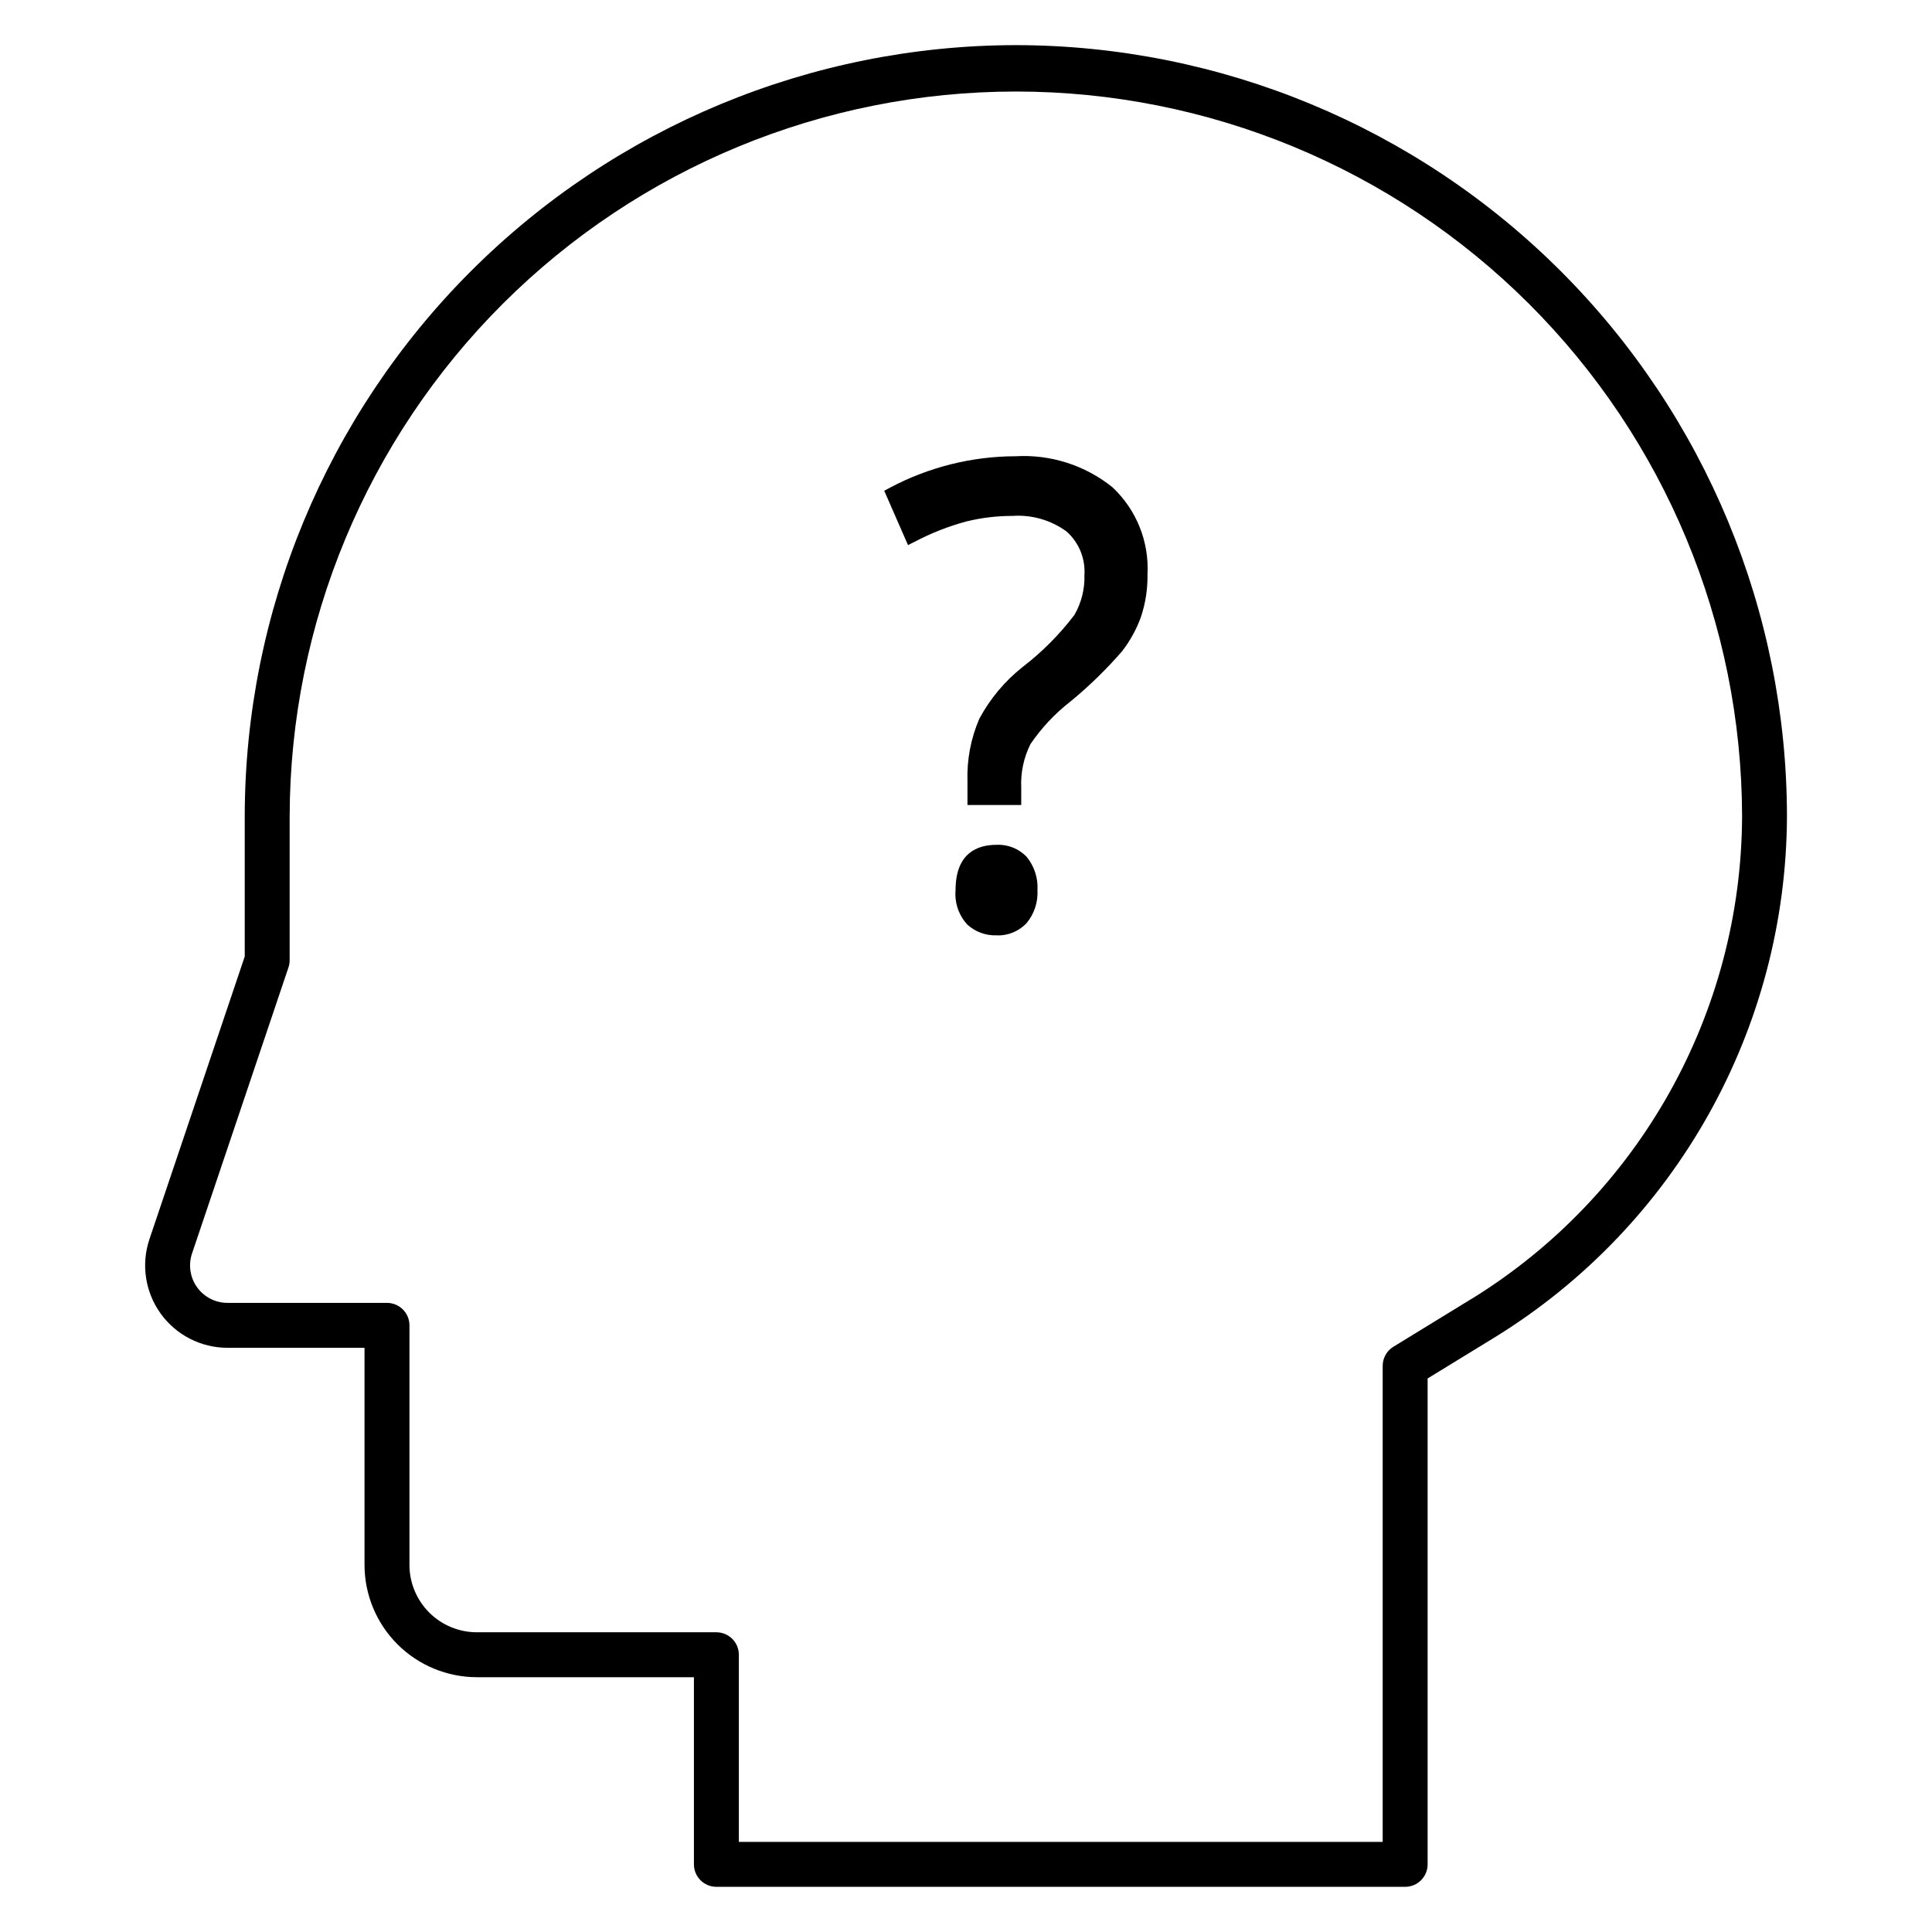 <?xml version="1.0" encoding="UTF-8"?>
<!-- Uploaded to: SVG Repo, www.svgrepo.com, Generator: SVG Repo Mixer Tools -->
<svg fill="#000000" width="800px" height="800px" version="1.1" viewBox="144 144 512 512" xmlns="http://www.w3.org/2000/svg">
 <g>
  <path d="m413.21 155.96c-54.18 0.062-106.12 21.613-144.43 59.922-38.312 38.309-59.859 90.254-59.922 144.43v37.172l-25.25 74.902c-2.246 6.66-1.148 13.992 2.953 19.699 4.098 5.711 10.695 9.094 17.723 9.094h36.316v57.535c0.012 7.891 3.148 15.453 8.727 21.035 5.582 5.578 13.145 8.715 21.035 8.727h57.535v49.602-0.004c0 3.289 2.668 5.953 5.953 5.953h182.53c3.289 0 5.953-2.664 5.953-5.953v-128.77l17.965-11.004c47.855-29.57 77.066-81.738 77.266-137.99-0.059-54.176-21.609-106.12-59.918-144.43-38.312-38.309-90.254-59.859-144.43-59.922zm120.86 332.19-20.805 12.75v-0.004c-1.766 1.086-2.84 3.008-2.84 5.078v126.15h-170.62v-49.602c-0.004-3.285-2.668-5.953-5.953-5.953h-63.488c-4.734-0.004-9.273-1.887-12.621-5.234-3.348-3.348-5.231-7.887-5.234-12.621v-63.488c0-3.285-2.664-5.949-5.953-5.953h-42.27c-3.191 0-6.191-1.539-8.055-4.133-1.863-2.594-2.363-5.93-1.34-8.957l25.562-75.824c0.203-0.613 0.309-1.254 0.309-1.898v-38.148c0.105-50.973 20.426-99.82 56.504-135.83 36.082-36.008 84.973-56.23 135.95-56.23 50.973 0 99.863 20.223 135.95 56.23 36.078 36.008 56.402 84.855 56.504 135.83-0.184 52.117-27.246 100.45-71.586 127.84z"/>
  <path d="m416.11 371.11c2.008 2.481 3.019 5.621 2.828 8.809 0.172 3.156-0.852 6.262-2.867 8.695-2.066 2.215-5 3.41-8.023 3.262-2.836 0.086-5.594-0.934-7.691-2.844-2.277-2.465-3.41-5.773-3.125-9.113 0-9.941 5.883-12.031 10.816-12.031 3.031-0.164 5.977 1.016 8.062 3.223z"/>
  <path d="m438.77 273.09c6.387 5.957 9.801 14.438 9.328 23.156 0.062 3.789-0.516 7.562-1.707 11.164-1.172 3.293-2.863 6.379-5 9.141-4.191 4.84-8.785 9.312-13.73 13.371-4.098 3.184-7.672 6.992-10.586 11.285-1.789 3.594-2.629 7.586-2.438 11.594v4.535h-14.25v-6.258h0.004c-0.191-5.699 0.883-11.371 3.141-16.609 2.848-5.305 6.754-9.969 11.473-13.707 5.168-3.973 9.785-8.613 13.727-13.801 1.848-3.203 2.766-6.856 2.652-10.555 0.289-4.379-1.461-8.645-4.742-11.562-4.137-3.016-9.207-4.477-14.316-4.121-4.117-0.008-8.223 0.484-12.223 1.465-4.769 1.289-9.383 3.102-13.754 5.406l-1.719 0.863-6.305-14.41 1.504-0.789-0.004-0.004c10.262-5.457 21.703-8.324 33.324-8.344 9.258-0.535 18.387 2.379 25.621 8.18z"/>
 </g>
</svg>